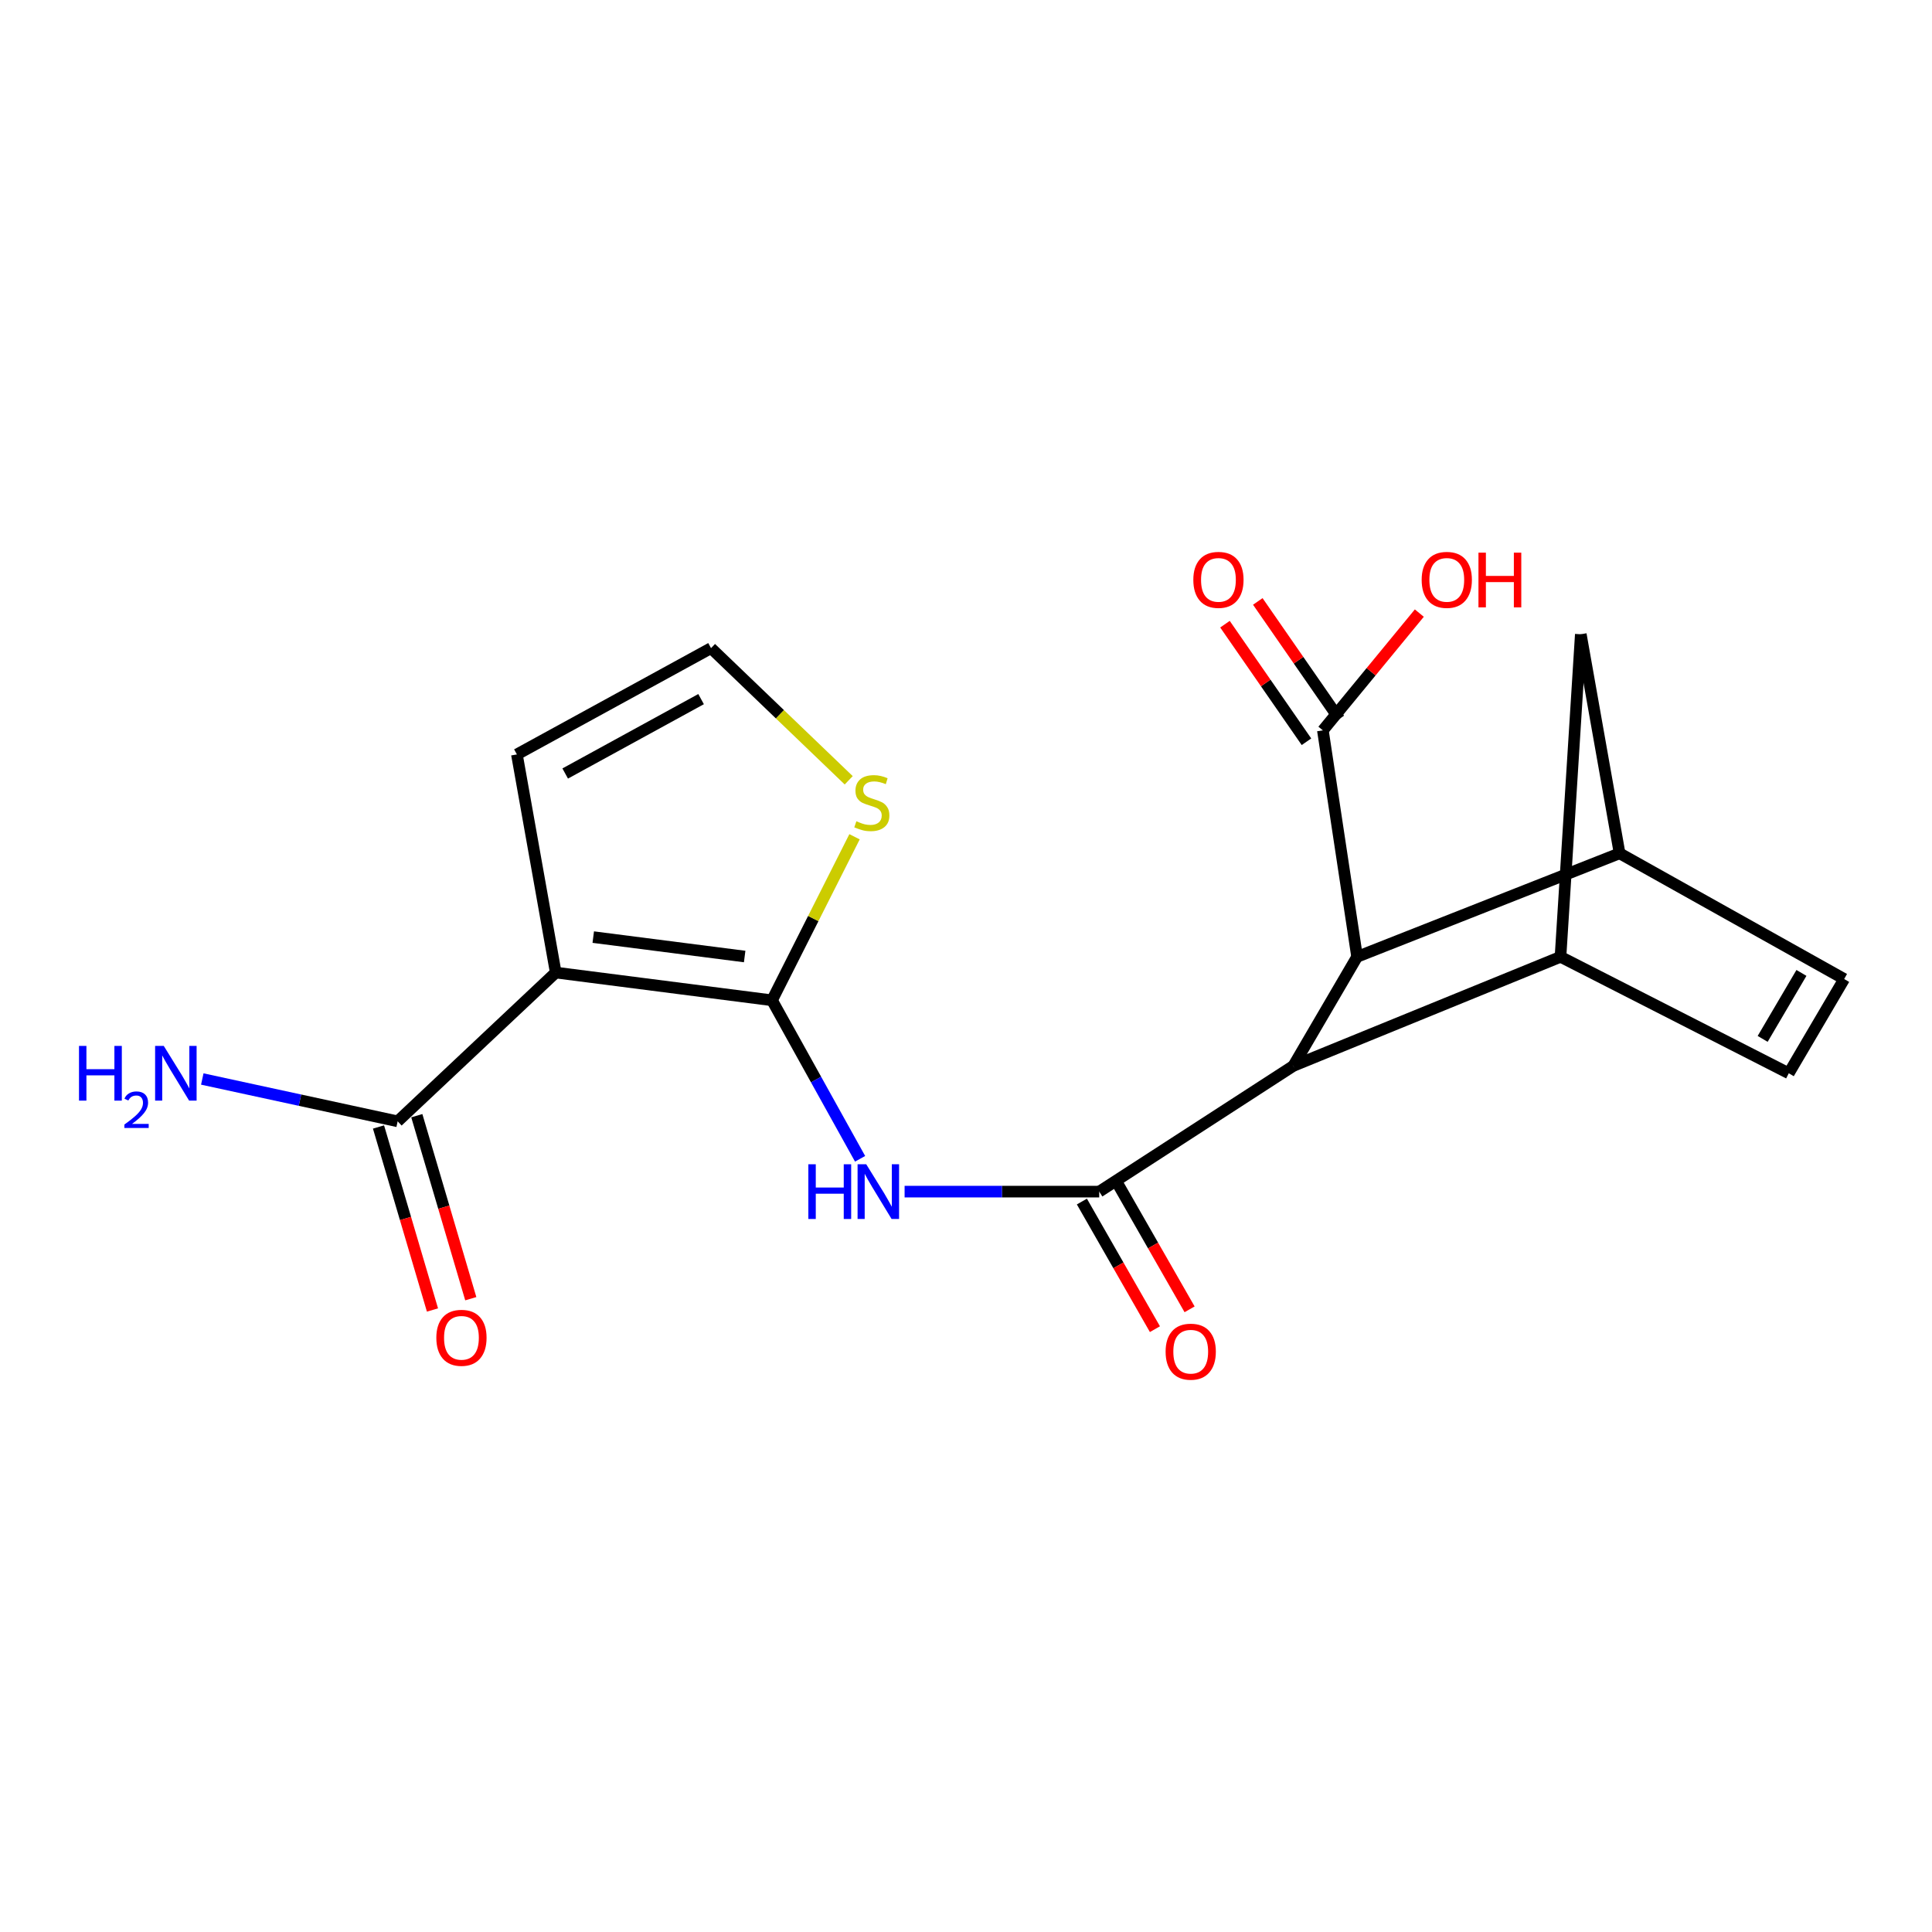<?xml version='1.0' encoding='iso-8859-1'?>
<svg version='1.1' baseProfile='full'
              xmlns='http://www.w3.org/2000/svg'
                      xmlns:rdkit='http://www.rdkit.org/xml'
                      xmlns:xlink='http://www.w3.org/1999/xlink'
                  xml:space='preserve'
width='1000px' height='1000px' viewBox='0 0 1000 1000'>
<!-- END OF HEADER -->
<rect style='opacity:1.0;fill:#FFFFFF;stroke:none' width='1000' height='1000' x='0' y='0'> </rect>
<path class='bond-0' d='M 399.599,517.751 L 287.645,503.395' style='fill:none;fill-rule:evenodd;stroke:#000000;stroke-width:6px;stroke-linecap:butt;stroke-linejoin:miter;stroke-opacity:1' />
<path class='bond-0' d='M 385.435,495.093 L 307.067,485.043' style='fill:none;fill-rule:evenodd;stroke:#000000;stroke-width:6px;stroke-linecap:butt;stroke-linejoin:miter;stroke-opacity:1' />
<path class='bond-2' d='M 399.599,517.751 L 422.39,558.771' style='fill:none;fill-rule:evenodd;stroke:#000000;stroke-width:6px;stroke-linecap:butt;stroke-linejoin:miter;stroke-opacity:1' />
<path class='bond-2' d='M 422.39,558.771 L 445.181,599.792' style='fill:none;fill-rule:evenodd;stroke:#0000FF;stroke-width:6px;stroke-linecap:butt;stroke-linejoin:miter;stroke-opacity:1' />
<path class='bond-10' d='M 399.599,517.751 L 420.951,475.431' style='fill:none;fill-rule:evenodd;stroke:#000000;stroke-width:6px;stroke-linecap:butt;stroke-linejoin:miter;stroke-opacity:1' />
<path class='bond-10' d='M 420.951,475.431 L 442.303,433.111' style='fill:none;fill-rule:evenodd;stroke:#CCCC00;stroke-width:6px;stroke-linecap:butt;stroke-linejoin:miter;stroke-opacity:1' />
<path class='bond-7' d='M 287.645,503.395 L 205.827,580.401' style='fill:none;fill-rule:evenodd;stroke:#000000;stroke-width:6px;stroke-linecap:butt;stroke-linejoin:miter;stroke-opacity:1' />
<path class='bond-13' d='M 287.645,503.395 L 267.546,390.487' style='fill:none;fill-rule:evenodd;stroke:#000000;stroke-width:6px;stroke-linecap:butt;stroke-linejoin:miter;stroke-opacity:1' />
<path class='bond-1' d='M 568.954,616.784 L 518.587,616.784' style='fill:none;fill-rule:evenodd;stroke:#000000;stroke-width:6px;stroke-linecap:butt;stroke-linejoin:miter;stroke-opacity:1' />
<path class='bond-1' d='M 518.587,616.784 L 468.221,616.784' style='fill:none;fill-rule:evenodd;stroke:#0000FF;stroke-width:6px;stroke-linecap:butt;stroke-linejoin:miter;stroke-opacity:1' />
<path class='bond-3' d='M 568.954,616.784 L 669.423,551.711' style='fill:none;fill-rule:evenodd;stroke:#000000;stroke-width:6px;stroke-linecap:butt;stroke-linejoin:miter;stroke-opacity:1' />
<path class='bond-15' d='M 559.983,621.919 L 578.885,654.947' style='fill:none;fill-rule:evenodd;stroke:#000000;stroke-width:6px;stroke-linecap:butt;stroke-linejoin:miter;stroke-opacity:1' />
<path class='bond-15' d='M 578.885,654.947 L 597.787,687.974' style='fill:none;fill-rule:evenodd;stroke:#FF0000;stroke-width:6px;stroke-linecap:butt;stroke-linejoin:miter;stroke-opacity:1' />
<path class='bond-15' d='M 577.925,611.65 L 596.827,644.678' style='fill:none;fill-rule:evenodd;stroke:#000000;stroke-width:6px;stroke-linecap:butt;stroke-linejoin:miter;stroke-opacity:1' />
<path class='bond-15' d='M 596.827,644.678 L 615.729,677.706' style='fill:none;fill-rule:evenodd;stroke:#FF0000;stroke-width:6px;stroke-linecap:butt;stroke-linejoin:miter;stroke-opacity:1' />
<path class='bond-4' d='M 669.423,551.711 L 807.712,495.252' style='fill:none;fill-rule:evenodd;stroke:#000000;stroke-width:6px;stroke-linecap:butt;stroke-linejoin:miter;stroke-opacity:1' />
<path class='bond-6' d='M 669.423,551.711 L 702.431,495.252' style='fill:none;fill-rule:evenodd;stroke:#000000;stroke-width:6px;stroke-linecap:butt;stroke-linejoin:miter;stroke-opacity:1' />
<path class='bond-9' d='M 807.712,495.252 L 925.868,555.524' style='fill:none;fill-rule:evenodd;stroke:#000000;stroke-width:6px;stroke-linecap:butt;stroke-linejoin:miter;stroke-opacity:1' />
<path class='bond-12' d='M 807.712,495.252 L 818.221,328.297' style='fill:none;fill-rule:evenodd;stroke:#000000;stroke-width:6px;stroke-linecap:butt;stroke-linejoin:miter;stroke-opacity:1' />
<path class='bond-5' d='M 838.296,441.675 L 702.431,495.252' style='fill:none;fill-rule:evenodd;stroke:#000000;stroke-width:6px;stroke-linecap:butt;stroke-linejoin:miter;stroke-opacity:1' />
<path class='bond-21' d='M 838.296,441.675 L 818.221,328.297' style='fill:none;fill-rule:evenodd;stroke:#000000;stroke-width:6px;stroke-linecap:butt;stroke-linejoin:miter;stroke-opacity:1' />
<path class='bond-22' d='M 838.296,441.675 L 954.545,506.737' style='fill:none;fill-rule:evenodd;stroke:#000000;stroke-width:6px;stroke-linecap:butt;stroke-linejoin:miter;stroke-opacity:1' />
<path class='bond-11' d='M 702.431,495.252 L 684.721,378.038' style='fill:none;fill-rule:evenodd;stroke:#000000;stroke-width:6px;stroke-linecap:butt;stroke-linejoin:miter;stroke-opacity:1' />
<path class='bond-16' d='M 195.912,583.324 L 209.88,630.688' style='fill:none;fill-rule:evenodd;stroke:#000000;stroke-width:6px;stroke-linecap:butt;stroke-linejoin:miter;stroke-opacity:1' />
<path class='bond-16' d='M 209.88,630.688 L 223.848,678.052' style='fill:none;fill-rule:evenodd;stroke:#FF0000;stroke-width:6px;stroke-linecap:butt;stroke-linejoin:miter;stroke-opacity:1' />
<path class='bond-16' d='M 215.741,577.477 L 229.709,624.84' style='fill:none;fill-rule:evenodd;stroke:#000000;stroke-width:6px;stroke-linecap:butt;stroke-linejoin:miter;stroke-opacity:1' />
<path class='bond-16' d='M 229.709,624.84 L 243.676,672.204' style='fill:none;fill-rule:evenodd;stroke:#FF0000;stroke-width:6px;stroke-linecap:butt;stroke-linejoin:miter;stroke-opacity:1' />
<path class='bond-18' d='M 205.827,580.401 L 155.264,569.444' style='fill:none;fill-rule:evenodd;stroke:#000000;stroke-width:6px;stroke-linecap:butt;stroke-linejoin:miter;stroke-opacity:1' />
<path class='bond-18' d='M 155.264,569.444 L 104.701,558.488' style='fill:none;fill-rule:evenodd;stroke:#0000FF;stroke-width:6px;stroke-linecap:butt;stroke-linejoin:miter;stroke-opacity:1' />
<path class='bond-8' d='M 954.545,506.737 L 925.868,555.524' style='fill:none;fill-rule:evenodd;stroke:#000000;stroke-width:6px;stroke-linecap:butt;stroke-linejoin:miter;stroke-opacity:1' />
<path class='bond-8' d='M 932.422,503.579 L 912.348,537.73' style='fill:none;fill-rule:evenodd;stroke:#000000;stroke-width:6px;stroke-linecap:butt;stroke-linejoin:miter;stroke-opacity:1' />
<path class='bond-14' d='M 439.293,403.88 L 403.66,369.677' style='fill:none;fill-rule:evenodd;stroke:#CCCC00;stroke-width:6px;stroke-linecap:butt;stroke-linejoin:miter;stroke-opacity:1' />
<path class='bond-14' d='M 403.66,369.677 L 368.027,335.475' style='fill:none;fill-rule:evenodd;stroke:#000000;stroke-width:6px;stroke-linecap:butt;stroke-linejoin:miter;stroke-opacity:1' />
<path class='bond-17' d='M 693.216,372.149 L 672.124,341.724' style='fill:none;fill-rule:evenodd;stroke:#000000;stroke-width:6px;stroke-linecap:butt;stroke-linejoin:miter;stroke-opacity:1' />
<path class='bond-17' d='M 672.124,341.724 L 651.033,311.299' style='fill:none;fill-rule:evenodd;stroke:#FF0000;stroke-width:6px;stroke-linecap:butt;stroke-linejoin:miter;stroke-opacity:1' />
<path class='bond-17' d='M 676.226,383.927 L 655.135,353.502' style='fill:none;fill-rule:evenodd;stroke:#000000;stroke-width:6px;stroke-linecap:butt;stroke-linejoin:miter;stroke-opacity:1' />
<path class='bond-17' d='M 655.135,353.502 L 634.044,323.077' style='fill:none;fill-rule:evenodd;stroke:#FF0000;stroke-width:6px;stroke-linecap:butt;stroke-linejoin:miter;stroke-opacity:1' />
<path class='bond-19' d='M 684.721,378.038 L 709.679,347.689' style='fill:none;fill-rule:evenodd;stroke:#000000;stroke-width:6px;stroke-linecap:butt;stroke-linejoin:miter;stroke-opacity:1' />
<path class='bond-19' d='M 709.679,347.689 L 734.638,317.34' style='fill:none;fill-rule:evenodd;stroke:#FF0000;stroke-width:6px;stroke-linecap:butt;stroke-linejoin:miter;stroke-opacity:1' />
<path class='bond-20' d='M 267.546,390.487 L 368.027,335.475' style='fill:none;fill-rule:evenodd;stroke:#000000;stroke-width:6px;stroke-linecap:butt;stroke-linejoin:miter;stroke-opacity:1' />
<path class='bond-20' d='M 292.546,400.369 L 362.882,361.86' style='fill:none;fill-rule:evenodd;stroke:#000000;stroke-width:6px;stroke-linecap:butt;stroke-linejoin:miter;stroke-opacity:1' />
<path  class='atom-3' d='M 418.402 602.624
L 422.242 602.624
L 422.242 614.664
L 436.722 614.664
L 436.722 602.624
L 440.562 602.624
L 440.562 630.944
L 436.722 630.944
L 436.722 617.864
L 422.242 617.864
L 422.242 630.944
L 418.402 630.944
L 418.402 602.624
' fill='#0000FF'/>
<path  class='atom-3' d='M 448.362 602.624
L 457.642 617.624
Q 458.562 619.104, 460.042 621.784
Q 461.522 624.464, 461.602 624.624
L 461.602 602.624
L 465.362 602.624
L 465.362 630.944
L 461.482 630.944
L 451.522 614.544
Q 450.362 612.624, 449.122 610.424
Q 447.922 608.224, 447.562 607.544
L 447.562 630.944
L 443.882 630.944
L 443.882 602.624
L 448.362 602.624
' fill='#0000FF'/>
<path  class='atom-11' d='M 443.257 425.084
Q 443.577 425.204, 444.897 425.764
Q 446.217 426.324, 447.657 426.684
Q 449.137 427.004, 450.577 427.004
Q 453.257 427.004, 454.817 425.724
Q 456.377 424.404, 456.377 422.124
Q 456.377 420.564, 455.577 419.604
Q 454.817 418.644, 453.617 418.124
Q 452.417 417.604, 450.417 417.004
Q 447.897 416.244, 446.377 415.524
Q 444.897 414.804, 443.817 413.284
Q 442.777 411.764, 442.777 409.204
Q 442.777 405.644, 445.177 403.444
Q 447.617 401.244, 452.417 401.244
Q 455.697 401.244, 459.417 402.804
L 458.497 405.884
Q 455.097 404.484, 452.537 404.484
Q 449.777 404.484, 448.257 405.644
Q 446.737 406.764, 446.777 408.724
Q 446.777 410.244, 447.537 411.164
Q 448.337 412.084, 449.457 412.604
Q 450.617 413.124, 452.537 413.724
Q 455.097 414.524, 456.617 415.324
Q 458.137 416.124, 459.217 417.764
Q 460.337 419.364, 460.337 422.124
Q 460.337 426.044, 457.697 428.164
Q 455.097 430.244, 450.737 430.244
Q 448.217 430.244, 446.297 429.684
Q 444.417 429.164, 442.177 428.244
L 443.257 425.084
' fill='#CCCC00'/>
<path  class='atom-16' d='M 603.317 699.624
Q 603.317 692.824, 606.677 689.024
Q 610.037 685.224, 616.317 685.224
Q 622.597 685.224, 625.957 689.024
Q 629.317 692.824, 629.317 699.624
Q 629.317 706.504, 625.917 710.424
Q 622.517 714.304, 616.317 714.304
Q 610.077 714.304, 606.677 710.424
Q 603.317 706.544, 603.317 699.624
M 616.317 711.104
Q 620.637 711.104, 622.957 708.224
Q 625.317 705.304, 625.317 699.624
Q 625.317 694.064, 622.957 691.264
Q 620.637 688.424, 616.317 688.424
Q 611.997 688.424, 609.637 691.224
Q 607.317 694.024, 607.317 699.624
Q 607.317 705.344, 609.637 708.224
Q 611.997 711.104, 616.317 711.104
' fill='#FF0000'/>
<path  class='atom-17' d='M 225.846 692.446
Q 225.846 685.646, 229.206 681.846
Q 232.566 678.046, 238.846 678.046
Q 245.126 678.046, 248.486 681.846
Q 251.846 685.646, 251.846 692.446
Q 251.846 699.326, 248.446 703.246
Q 245.046 707.126, 238.846 707.126
Q 232.606 707.126, 229.206 703.246
Q 225.846 699.366, 225.846 692.446
M 238.846 703.926
Q 243.166 703.926, 245.486 701.046
Q 247.846 698.126, 247.846 692.446
Q 247.846 686.886, 245.486 684.086
Q 243.166 681.246, 238.846 681.246
Q 234.526 681.246, 232.166 684.046
Q 229.846 686.846, 229.846 692.446
Q 229.846 698.166, 232.166 701.046
Q 234.526 703.926, 238.846 703.926
' fill='#FF0000'/>
<path  class='atom-18' d='M 617.662 300.136
Q 617.662 293.336, 621.022 289.536
Q 624.382 285.736, 630.662 285.736
Q 636.942 285.736, 640.302 289.536
Q 643.662 293.336, 643.662 300.136
Q 643.662 307.016, 640.262 310.936
Q 636.862 314.816, 630.662 314.816
Q 624.422 314.816, 621.022 310.936
Q 617.662 307.056, 617.662 300.136
M 630.662 311.616
Q 634.982 311.616, 637.302 308.736
Q 639.662 305.816, 639.662 300.136
Q 639.662 294.576, 637.302 291.776
Q 634.982 288.936, 630.662 288.936
Q 626.342 288.936, 623.982 291.736
Q 621.662 294.536, 621.662 300.136
Q 621.662 305.856, 623.982 308.736
Q 626.342 311.616, 630.662 311.616
' fill='#FF0000'/>
<path  class='atom-19' d='M 40.892 541.364
L 44.732 541.364
L 44.732 553.404
L 59.212 553.404
L 59.212 541.364
L 63.052 541.364
L 63.052 569.684
L 59.212 569.684
L 59.212 556.604
L 44.732 556.604
L 44.732 569.684
L 40.892 569.684
L 40.892 541.364
' fill='#0000FF'/>
<path  class='atom-19' d='M 64.424 568.691
Q 65.111 566.922, 66.748 565.945
Q 68.384 564.942, 70.655 564.942
Q 73.48 564.942, 75.064 566.473
Q 76.648 568.004, 76.648 570.724
Q 76.648 573.496, 74.588 576.083
Q 72.556 578.67, 68.332 581.732
L 76.964 581.732
L 76.964 583.844
L 64.372 583.844
L 64.372 582.076
Q 67.856 579.594, 69.916 577.746
Q 72.001 575.898, 73.004 574.235
Q 74.008 572.572, 74.008 570.856
Q 74.008 569.06, 73.11 568.057
Q 72.212 567.054, 70.655 567.054
Q 69.15 567.054, 68.147 567.661
Q 67.144 568.268, 66.431 569.615
L 64.424 568.691
' fill='#0000FF'/>
<path  class='atom-19' d='M 84.764 541.364
L 94.044 556.364
Q 94.964 557.844, 96.444 560.524
Q 97.924 563.204, 98.004 563.364
L 98.004 541.364
L 101.764 541.364
L 101.764 569.684
L 97.884 569.684
L 87.924 553.284
Q 86.764 551.364, 85.524 549.164
Q 84.324 546.964, 83.964 546.284
L 83.964 569.684
L 80.284 569.684
L 80.284 541.364
L 84.764 541.364
' fill='#0000FF'/>
<path  class='atom-20' d='M 735.852 300.136
Q 735.852 293.336, 739.212 289.536
Q 742.572 285.736, 748.852 285.736
Q 755.132 285.736, 758.492 289.536
Q 761.852 293.336, 761.852 300.136
Q 761.852 307.016, 758.452 310.936
Q 755.052 314.816, 748.852 314.816
Q 742.612 314.816, 739.212 310.936
Q 735.852 307.056, 735.852 300.136
M 748.852 311.616
Q 753.172 311.616, 755.492 308.736
Q 757.852 305.816, 757.852 300.136
Q 757.852 294.576, 755.492 291.776
Q 753.172 288.936, 748.852 288.936
Q 744.532 288.936, 742.172 291.736
Q 739.852 294.536, 739.852 300.136
Q 739.852 305.856, 742.172 308.736
Q 744.532 311.616, 748.852 311.616
' fill='#FF0000'/>
<path  class='atom-20' d='M 765.252 286.056
L 769.092 286.056
L 769.092 298.096
L 783.572 298.096
L 783.572 286.056
L 787.412 286.056
L 787.412 314.376
L 783.572 314.376
L 783.572 301.296
L 769.092 301.296
L 769.092 314.376
L 765.252 314.376
L 765.252 286.056
' fill='#FF0000'/>
</svg>
